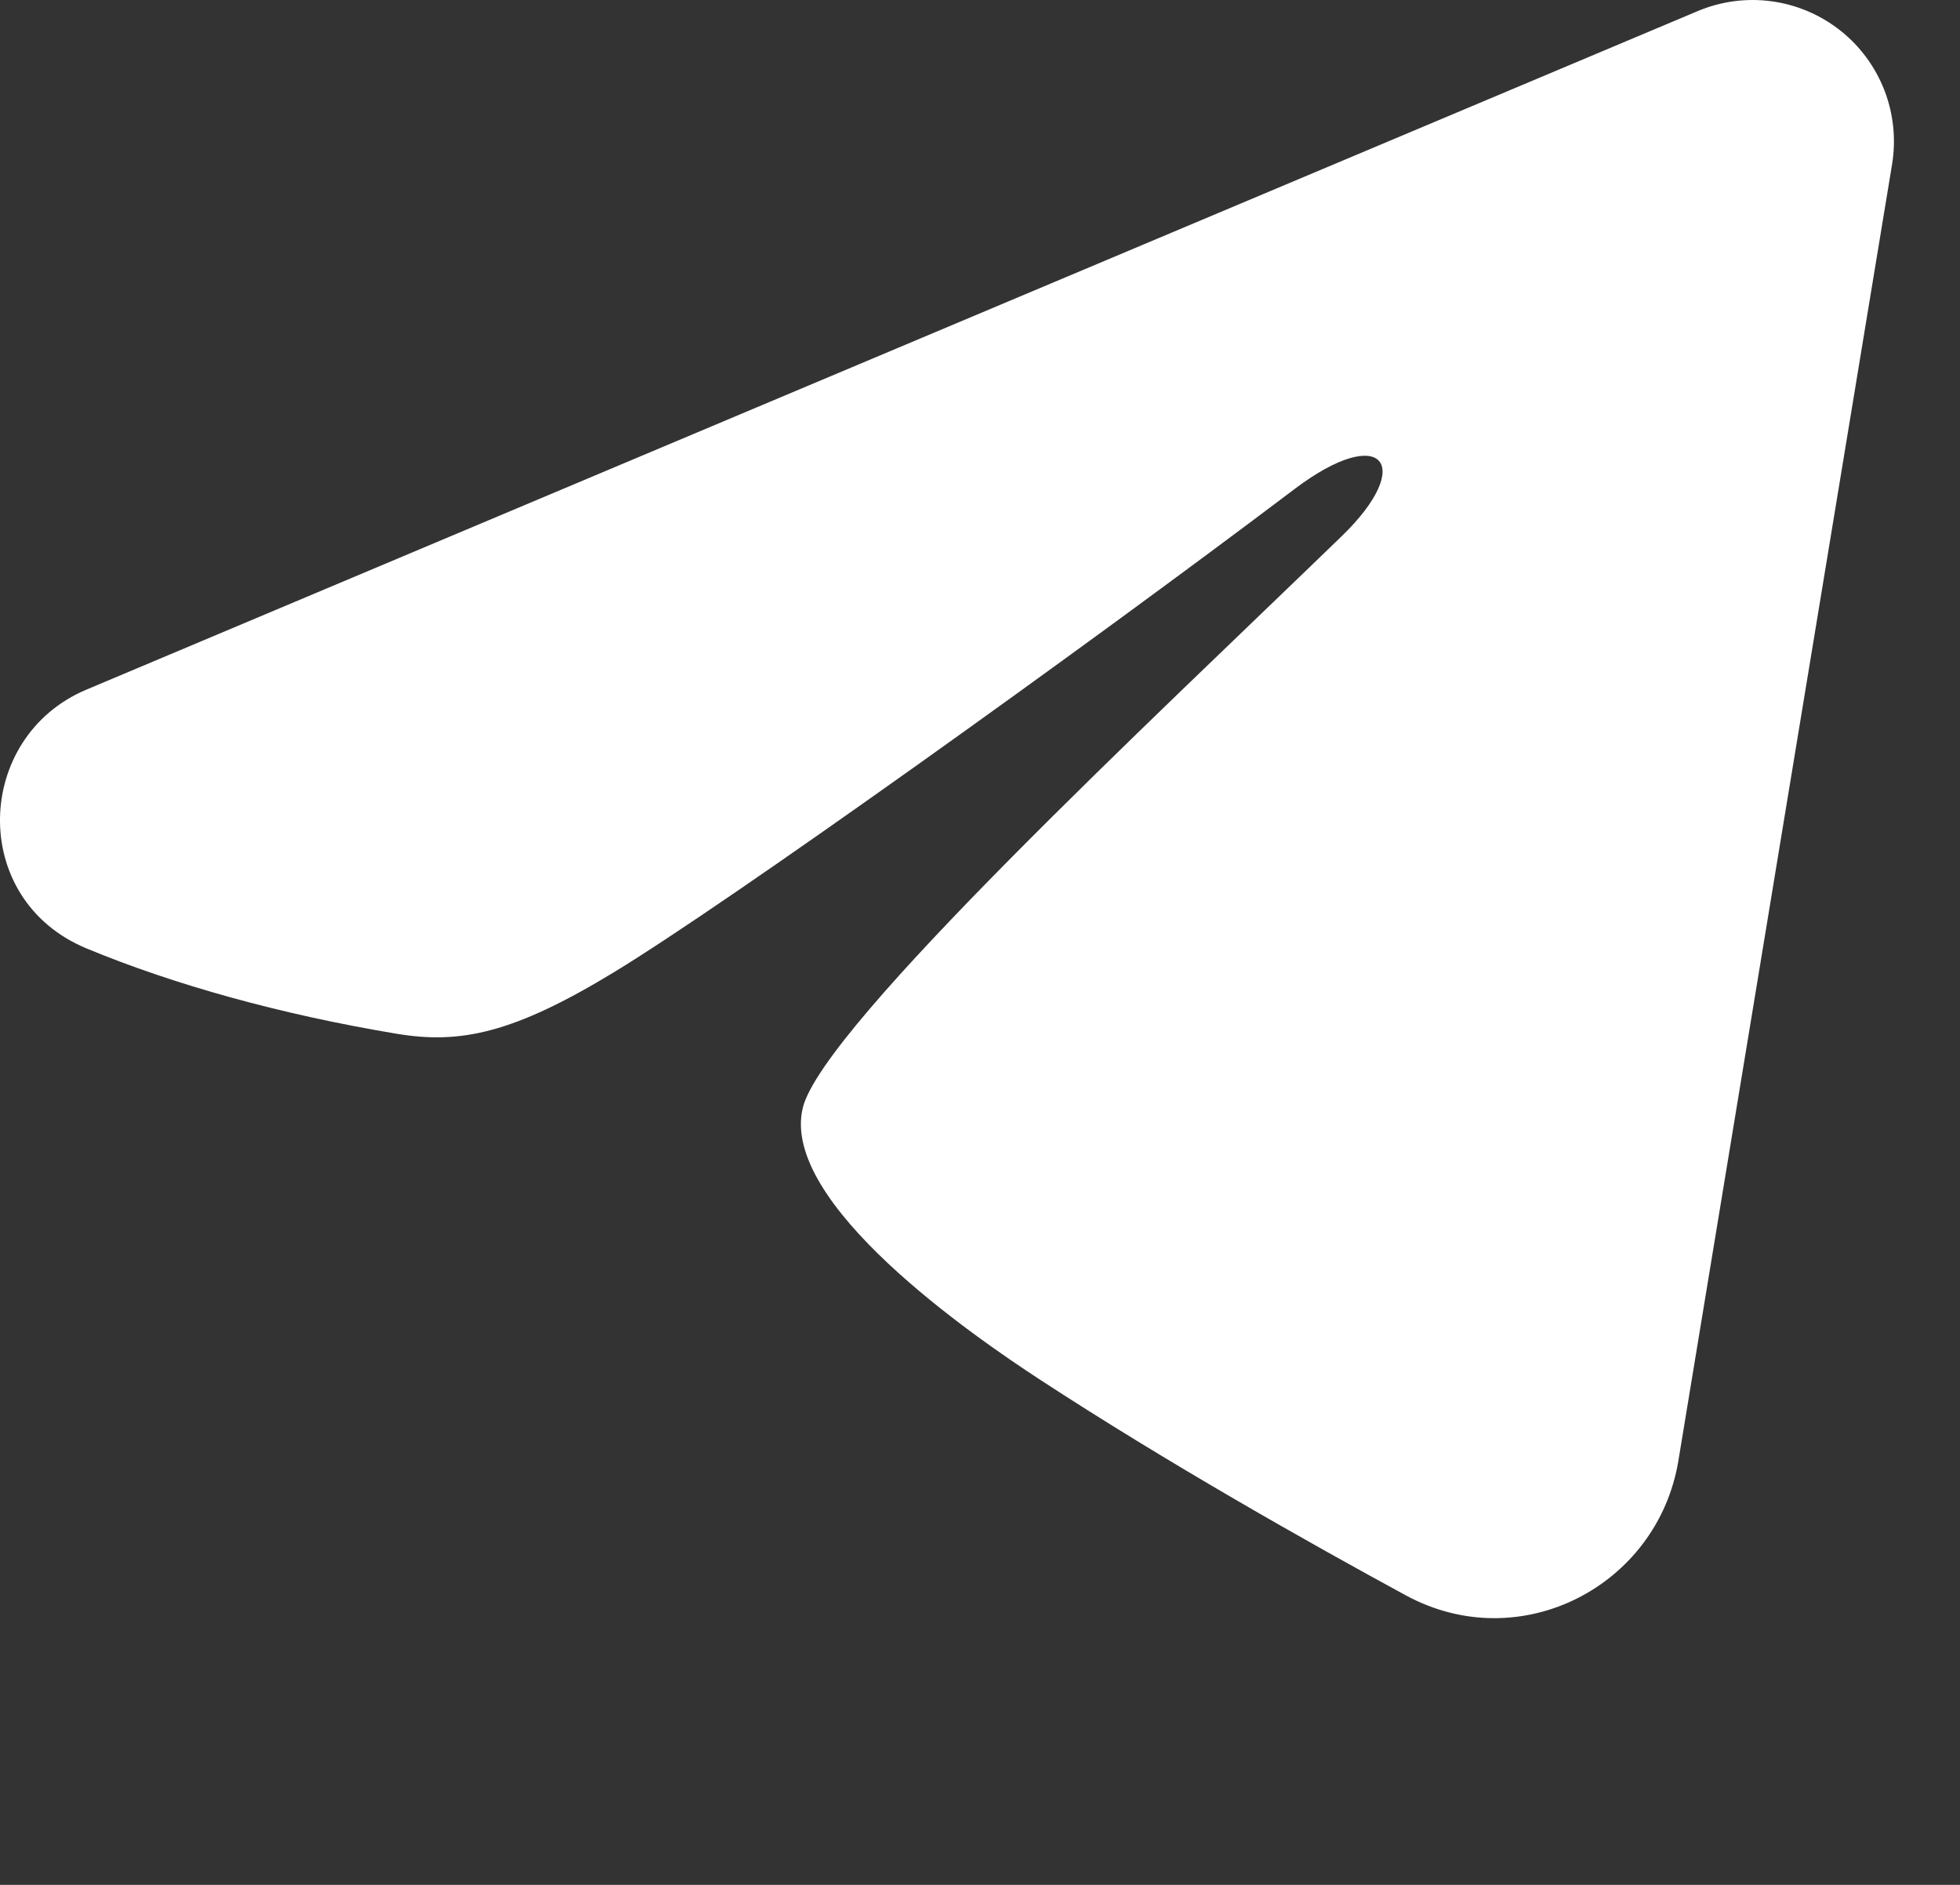 <svg preserveAspectRatio="none" width="100%" height="100%" overflow="visible" style="display: block;" viewBox="0 0 26 25" fill="none" xmlns="http://www.w3.org/2000/svg">
<rect x="0" y="0" width="26" height="25" fill="#333333" stroke="none"/>
<g id="Group">
<g id="Vector">
</g>
<path id="Vector_2" fill-rule="evenodd" clip-rule="evenodd" d="M22.521 0.147C22.83 0.017 23.168 -0.028 23.5 0.017C23.832 0.062 24.146 0.195 24.41 0.403C24.673 0.61 24.875 0.884 24.997 1.197C25.118 1.509 25.153 1.849 25.099 2.179L22.264 19.376C21.989 21.034 20.169 21.986 18.647 21.159C17.375 20.468 15.485 19.403 13.785 18.292C12.935 17.736 10.331 15.954 10.651 14.687C10.926 13.603 15.301 9.531 17.801 7.109C18.782 6.158 18.335 5.609 17.176 6.484C14.299 8.657 9.679 11.961 8.151 12.891C6.804 13.711 6.101 13.851 5.261 13.711C3.729 13.456 2.307 13.061 1.147 12.579C-0.42 11.929 -0.344 9.774 1.146 9.147L22.521 0.147Z" fill="white"/>
</g>
</svg>
